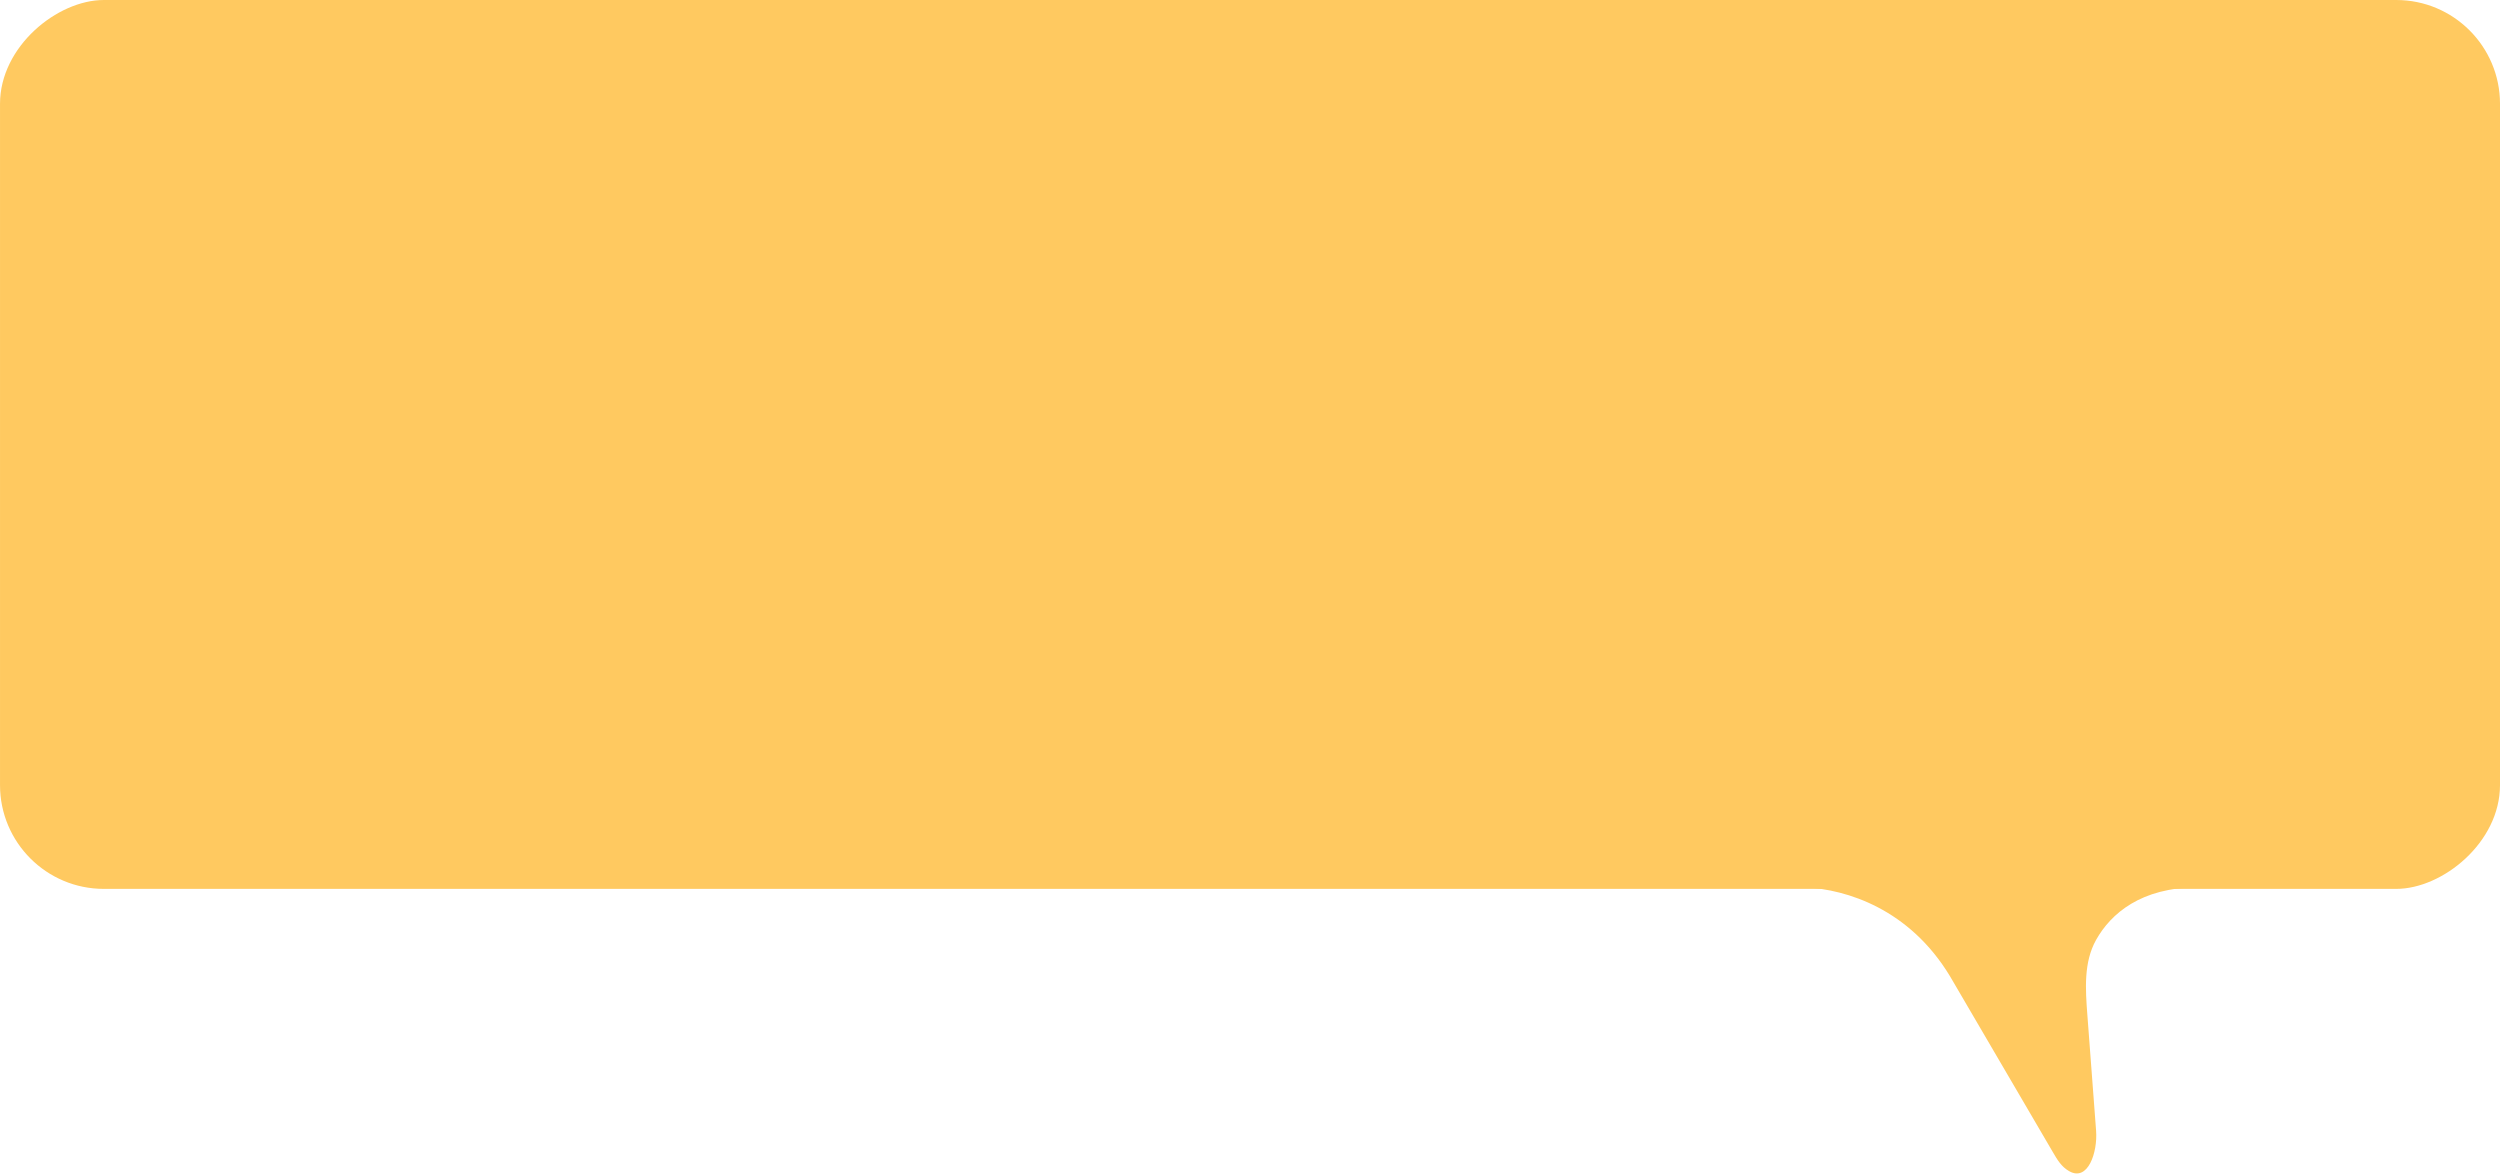 <svg xmlns="http://www.w3.org/2000/svg" width="270" height="127" viewBox="0 0 270 127" fill="none"><rect x="270.001" width="96" height="270" rx="11.214" transform="rotate(90 270.001 0)" fill="#FFC960"></rect><path d="M193.421 95.837C193.898 95.811 194.425 95.808 194.992 95.837H237.342C231.248 95.837 227.968 98.668 226.378 101.507C225.024 103.927 225.225 106.835 225.434 109.6L226.378 122.12C226.554 124.451 225.5 127.645 223.47 126.486C222.63 126.006 222.2 125.271 221.712 124.436L221.711 124.434L210.607 105.446C206.207 98.146 199.406 96.058 194.992 95.837H193.421Z" fill="#FFC960"></path></svg>